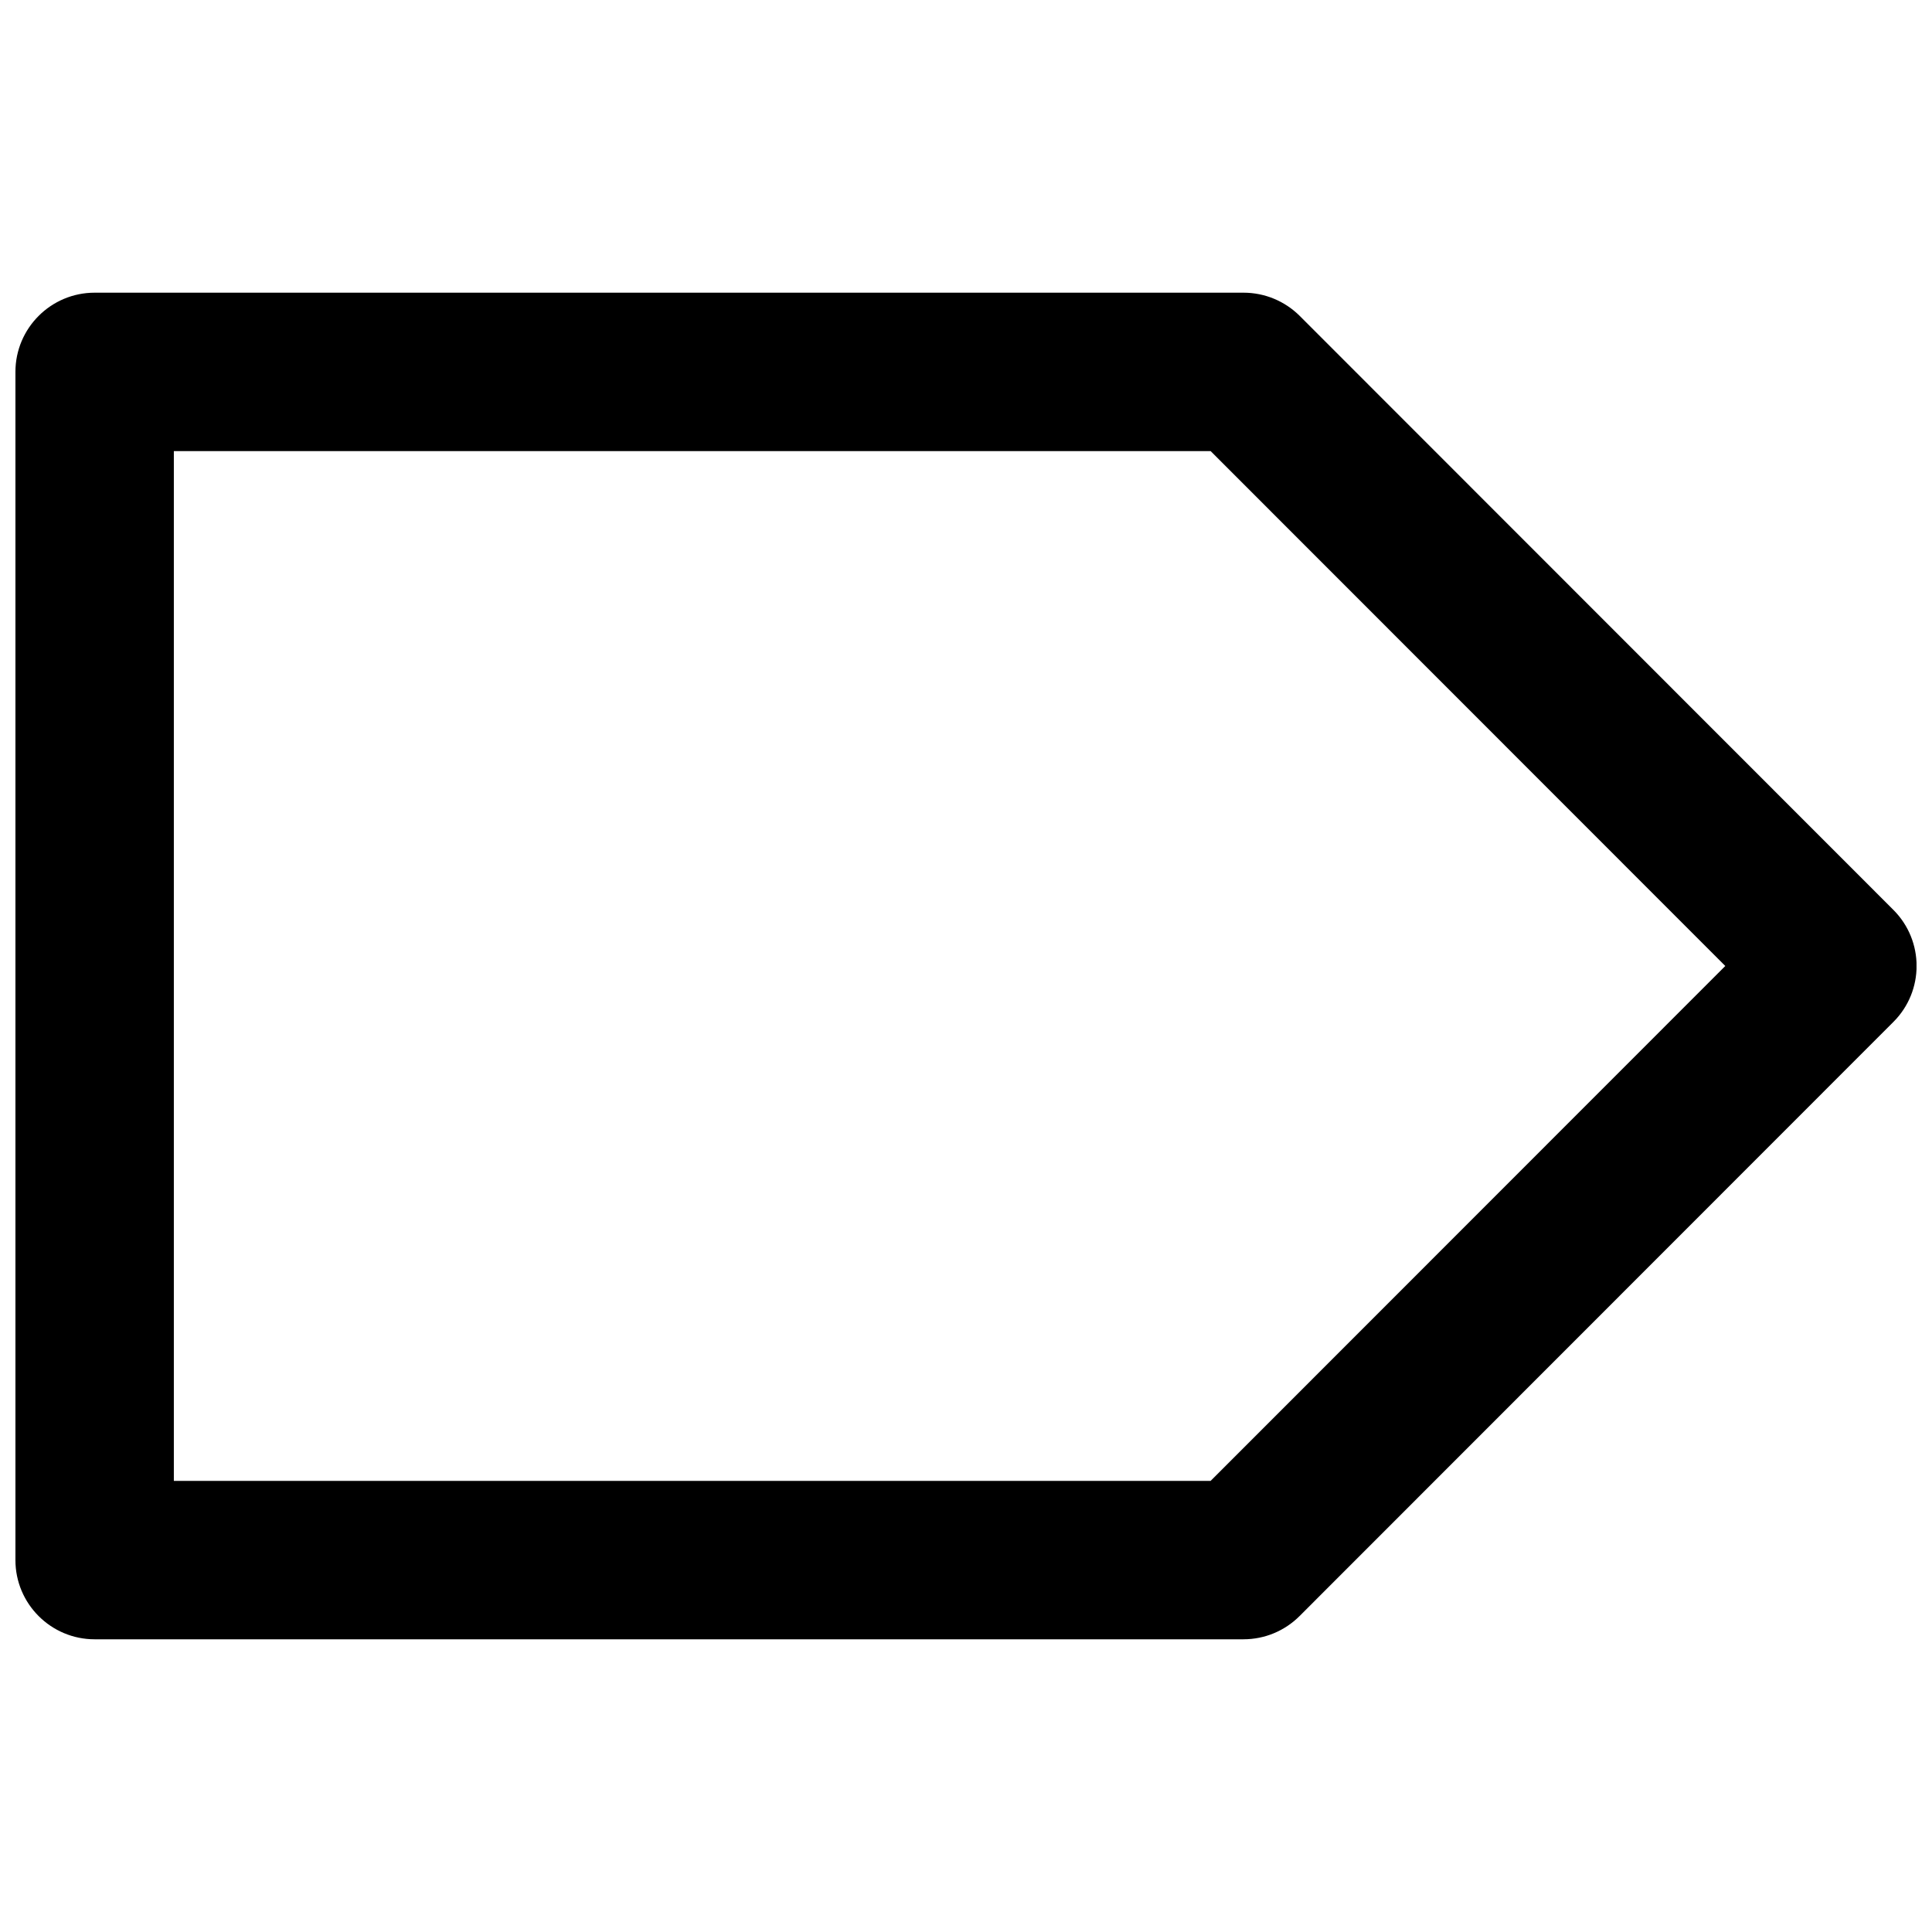 <?xml version="1.0" encoding="UTF-8"?>
<!-- Uploaded to: ICON Repo, www.svgrepo.com, Generator: ICON Repo Mixer Tools -->
<svg width="800px" height="800px" version="1.1" viewBox="144 144 512 512" xmlns="http://www.w3.org/2000/svg">
 <defs>
  <clipPath id="a">
   <path d="m148.09 221h503.81v358h-503.81z"/>
  </clipPath>
 </defs>
 <g clip-path="url(#a)">
  <path d="m473.55 578.43h-304.47c-11.586 0-20.992-9.406-20.992-20.992v-314.88c0-11.586 9.406-20.992 20.992-20.992h304.47c5.582 0 10.914 2.203 14.863 6.129l157.36 157.44c8.191 8.207 8.191 21.496 0 29.684l-157.36 157.44c-3.969 3.965-9.281 6.168-14.863 6.168zm-283.48-41.984h274.76l136.39-136.45-136.39-136.45h-274.76z"/>
 </g>
</svg>